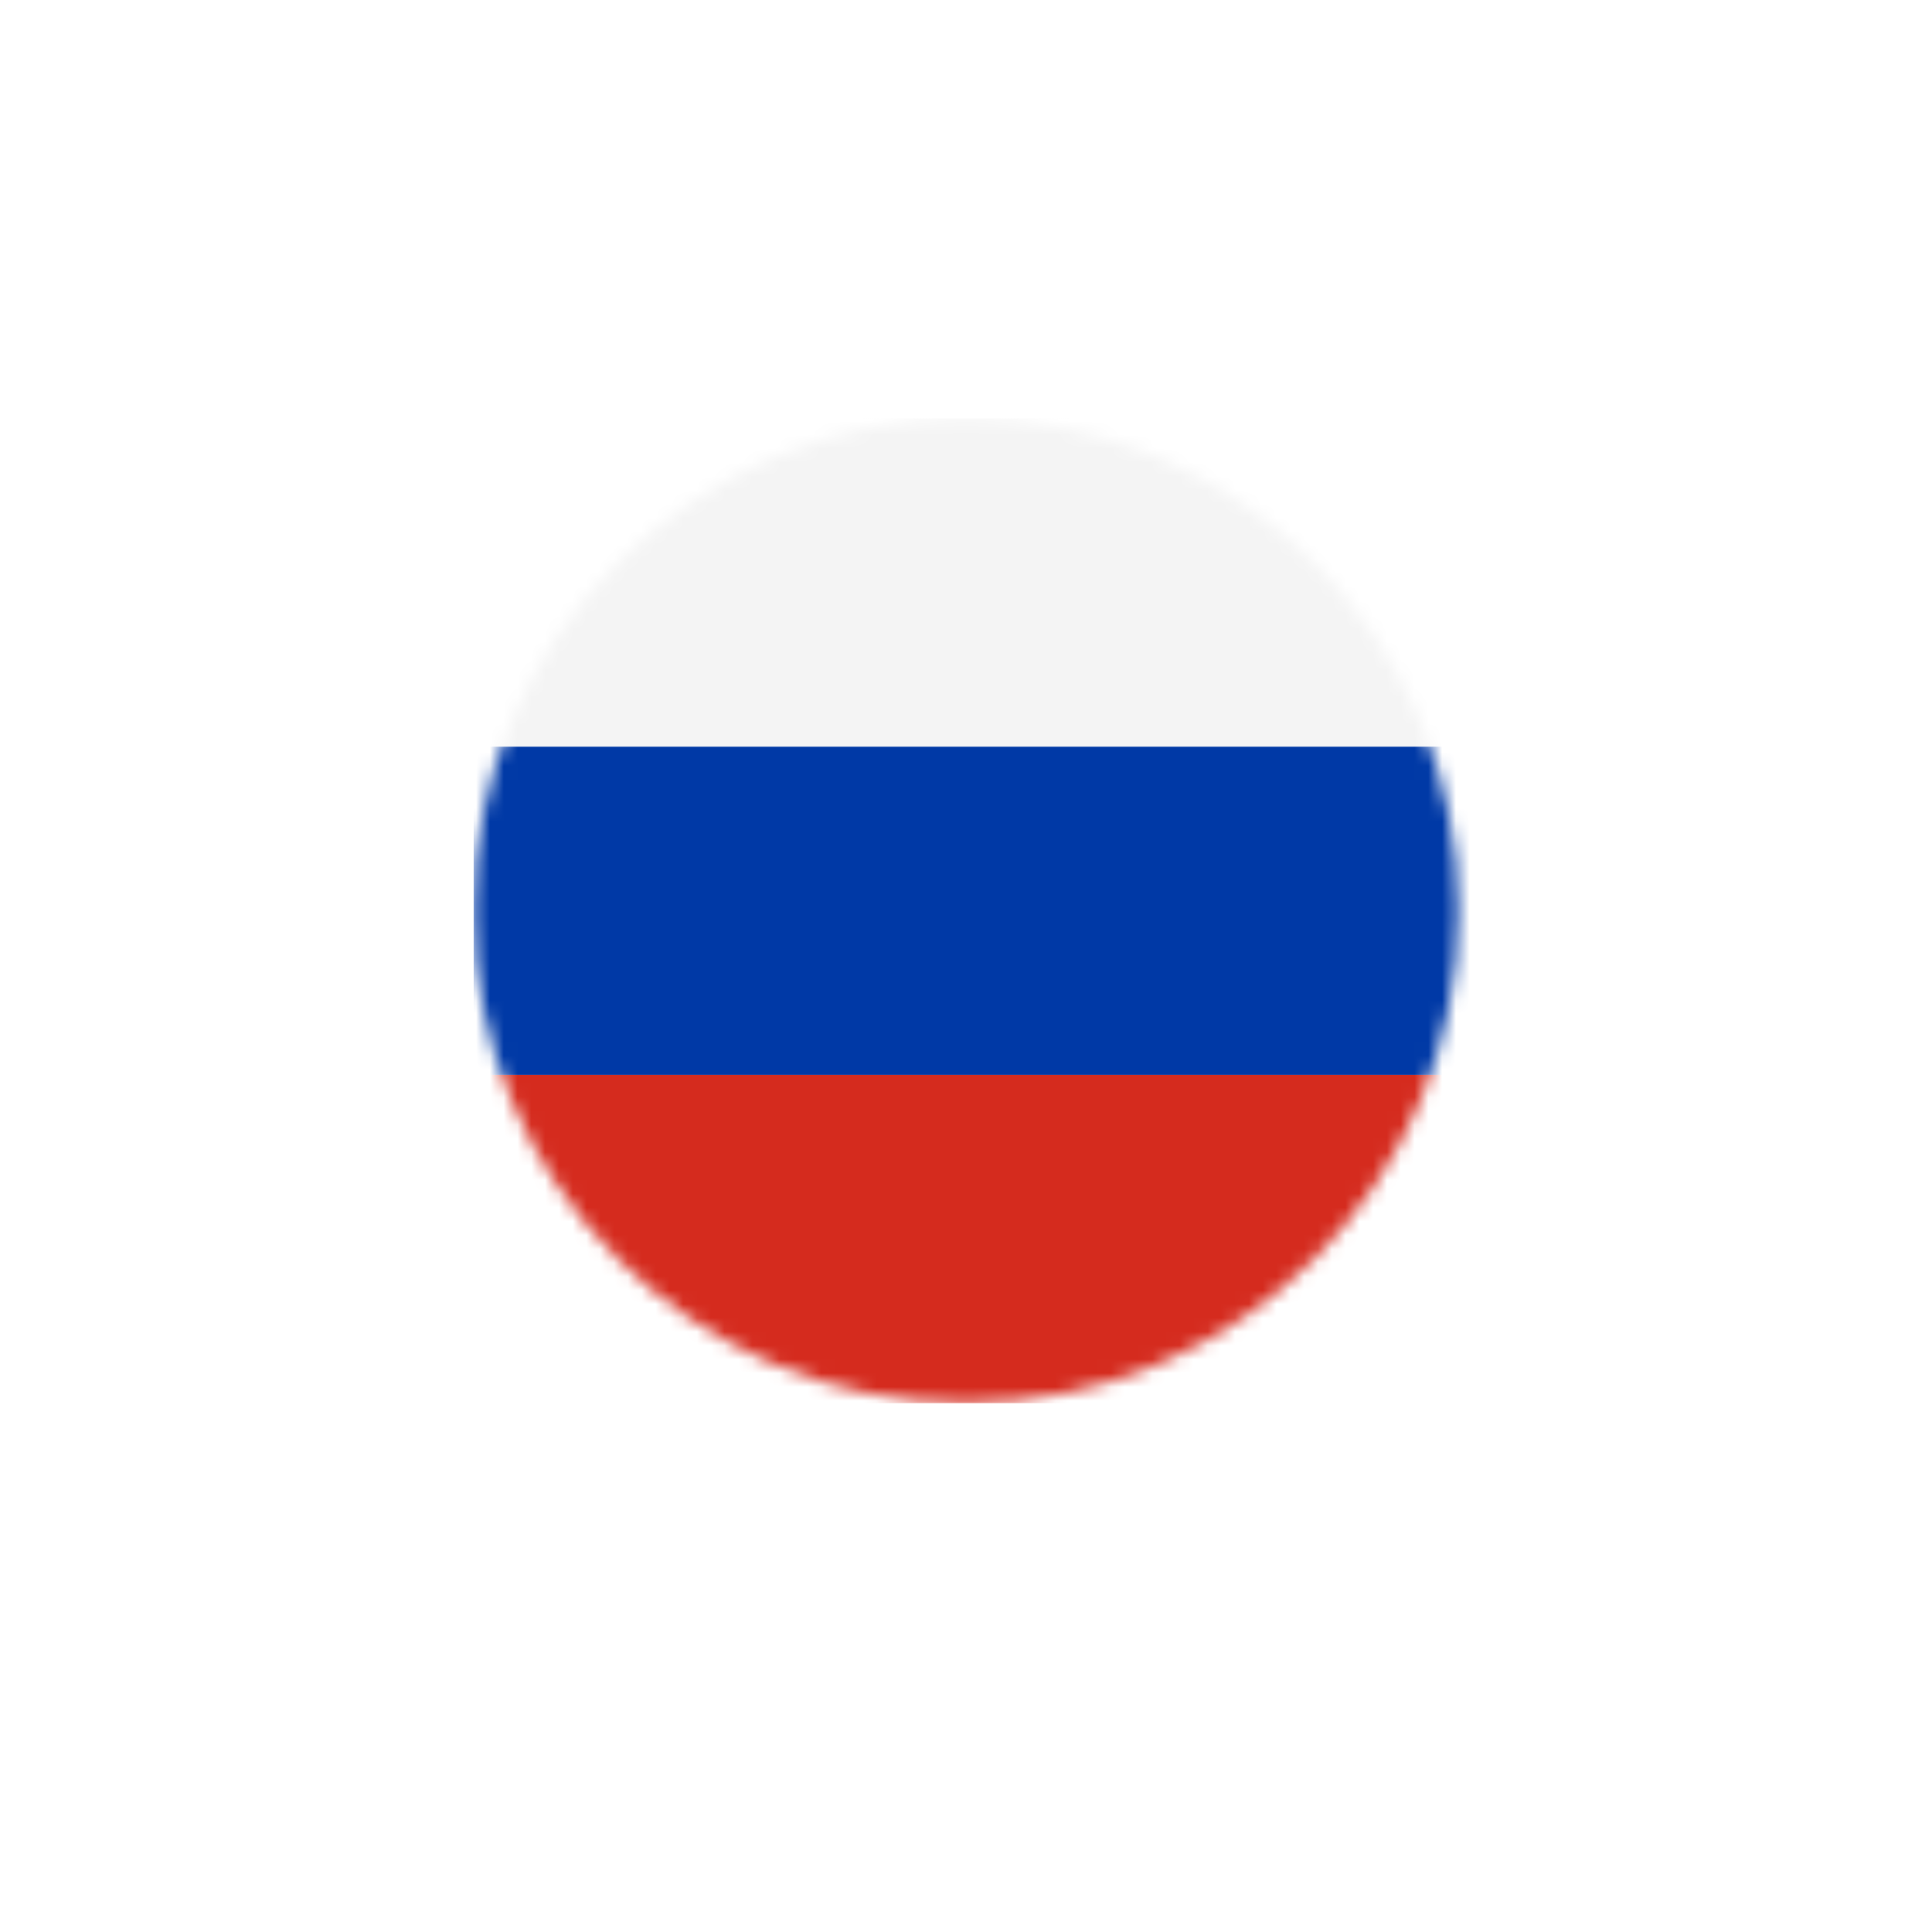 <?xml version="1.0" encoding="UTF-8"?> <svg xmlns="http://www.w3.org/2000/svg" width="140" height="140" viewBox="0 0 140 140" fill="none"> <g filter="url(#filter0_d)"> <circle cx="70" cy="66" r="40" fill="white"></circle> </g> <mask id="mask0" maskUnits="userSpaceOnUse" x="34" y="30" width="72" height="72"> <circle cx="70" cy="66" r="35.676" fill="white"></circle> </mask> <g mask="url(#mask0)"> <rect x="34.324" y="30.324" width="75.676" height="23.784" fill="#F4F4F4"></rect> <rect x="34.324" y="54.108" width="75.676" height="23.784" fill="#0039A6"></rect> <rect x="34.324" y="77.892" width="75.676" height="23.784" fill="#D52B1E"></rect> </g> <defs> <filter id="filter0_d" x="0" y="0" width="140" height="140" filterUnits="userSpaceOnUse" color-interpolation-filters="sRGB"> <feFlood flood-opacity="0" result="BackgroundImageFix"></feFlood> <feColorMatrix in="SourceAlpha" type="matrix" values="0 0 0 0 0 0 0 0 0 0 0 0 0 0 0 0 0 0 127 0"></feColorMatrix> <feOffset dy="4"></feOffset> <feGaussianBlur stdDeviation="15"></feGaussianBlur> <feColorMatrix type="matrix" values="0 0 0 0 0 0 0 0 0 0 0 0 0 0 0 0 0 0 0.1 0"></feColorMatrix> <feBlend mode="normal" in2="BackgroundImageFix" result="effect1_dropShadow"></feBlend> <feBlend mode="normal" in="SourceGraphic" in2="effect1_dropShadow" result="shape"></feBlend> </filter> </defs> </svg> 